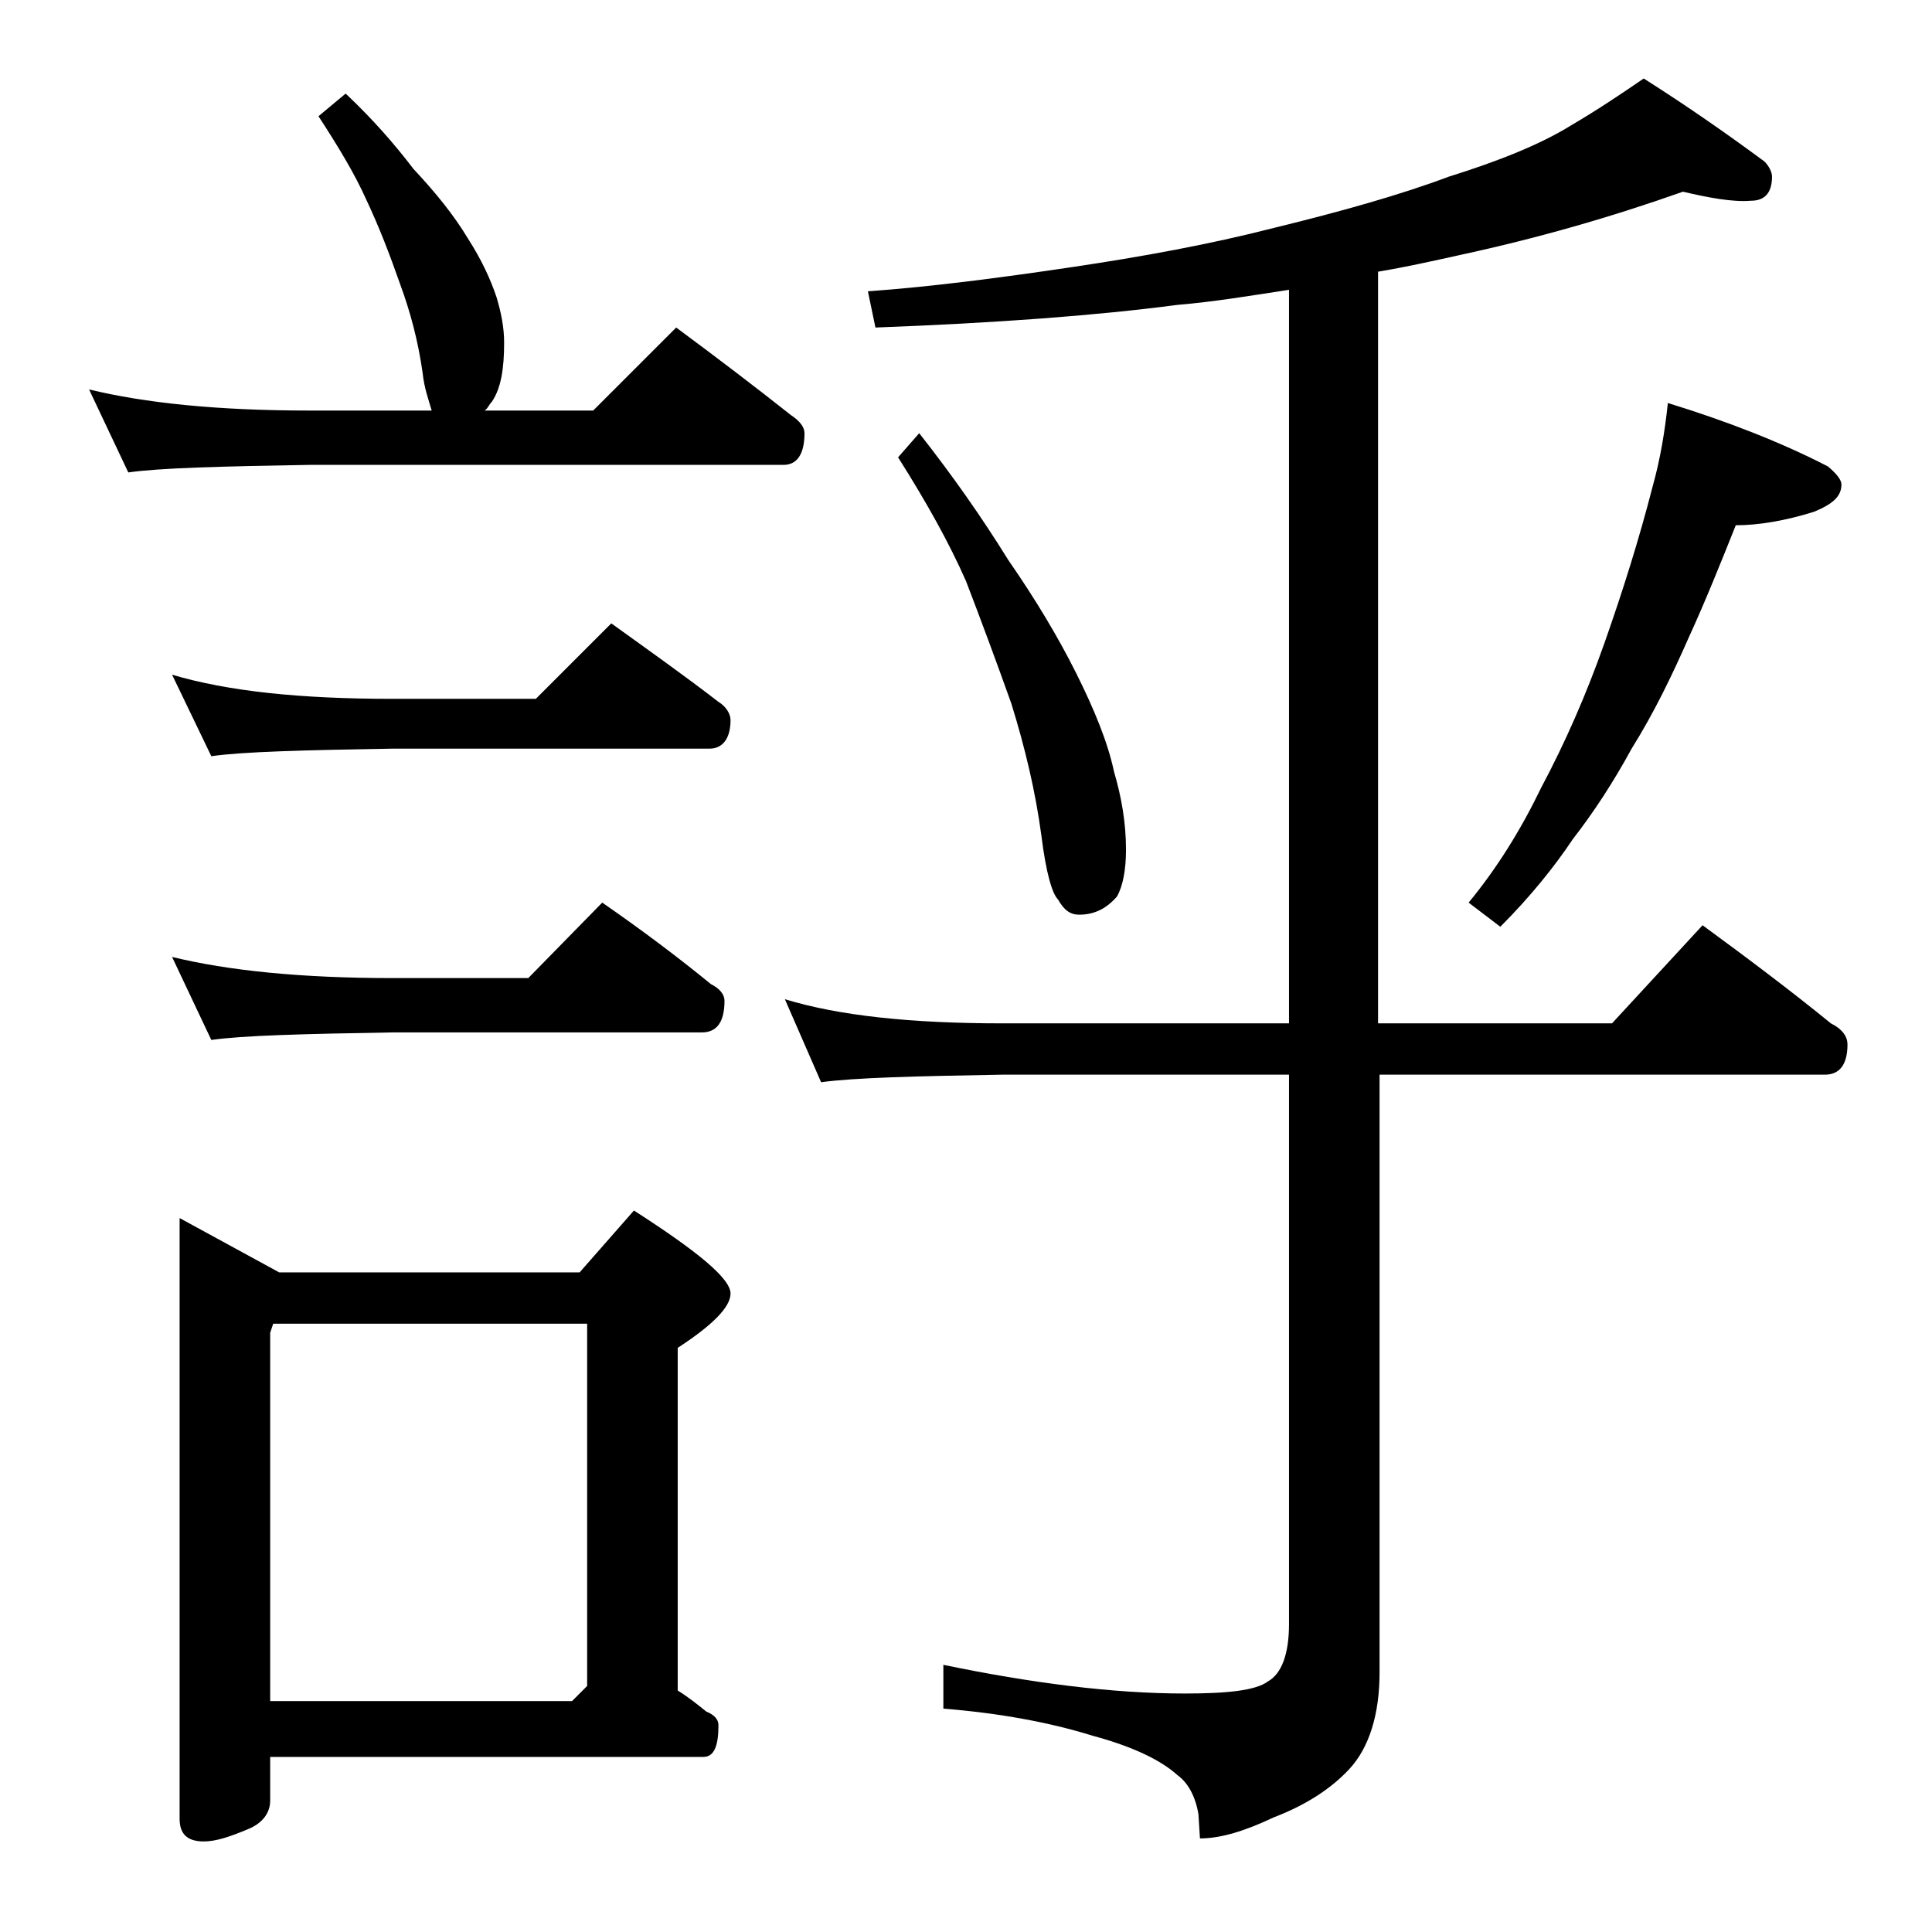 <?xml version="1.0" encoding="utf-8"?>
<!-- Generator: Adobe Illustrator 18.0.0, SVG Export Plug-In . SVG Version: 6.00 Build 0)  -->
<!DOCTYPE svg PUBLIC "-//W3C//DTD SVG 1.1//EN" "http://www.w3.org/Graphics/SVG/1.1/DTD/svg11.dtd">
<svg version="1.1" id="Layer_1" xmlns="http://www.w3.org/2000/svg" xmlns:xlink="http://www.w3.org/1999/xlink" x="0px" y="0px"
	 viewBox="0 0 128 128" enable-background="new 0 0 128 128" xml:space="preserve">
<path d="M22.9,6.2c1.8,1.7,3.2,3.3,4.5,5c1.5,1.6,2.7,3.1,3.6,4.6c0.9,1.4,1.5,2.7,1.9,3.9c0.3,1,0.5,2,0.5,3c0,1.7-0.2,3-0.8,3.9
	c-0.2,0.2-0.3,0.5-0.5,0.6h7.2l5.5-5.5c2.7,2,5.2,3.9,7.6,5.8c0.6,0.4,0.9,0.8,0.9,1.2c0,1.4-0.5,2.1-1.4,2.1H20.5
	c-5.9,0.1-9.9,0.2-12,0.5l-2.6-5.5c3.7,0.9,8.5,1.4,14.6,1.4h8.1c-0.2-0.7-0.5-1.5-0.6-2.5c-0.3-2.1-0.8-4-1.5-5.9
	c-0.7-2-1.4-3.8-2.2-5.5c-0.8-1.8-1.9-3.6-3.2-5.6L22.9,6.2z M11.4,44.7c3.7,1.1,8.5,1.6,14.6,1.6h9.5l5-5c2.5,1.8,4.9,3.5,7.1,5.2
	c0.5,0.3,0.8,0.8,0.8,1.2c0,1.2-0.5,1.9-1.4,1.9H26c-5.9,0.1-9.9,0.2-12,0.5L11.4,44.7z M11.4,63.4c3.7,0.9,8.5,1.4,14.6,1.4h9
	l4.9-5c2.6,1.8,5,3.6,7.2,5.4c0.6,0.3,0.9,0.7,0.9,1.1c0,1.4-0.5,2.1-1.5,2.1H26c-5.9,0.1-9.9,0.2-12,0.5L11.4,63.4z M11.9,80.7
	l6.6,3.6h19.9l3.6-4.1c4.2,2.7,6.4,4.5,6.4,5.5c0,0.9-1.2,2.1-3.5,3.6V112c0.8,0.5,1.4,1,1.9,1.4c0.5,0.2,0.8,0.5,0.8,0.9
	c0,1.4-0.3,2.1-1,2.1H17.9v2.9c0,0.8-0.5,1.5-1.5,1.9c-1.2,0.5-2.1,0.8-2.9,0.8c-1.1,0-1.6-0.5-1.6-1.5V80.7z M17.9,112.7h20l1-1
	v-24H18.1l-0.2,0.6V112.7z M111.5,12.7c-4.8,1.7-9.7,3.1-14.8,4.2c-1.8,0.4-3.6,0.8-5.4,1.1v49.8h15.5l6-6.5c3,2.2,5.8,4.3,8.5,6.5
	c0.8,0.4,1.1,0.9,1.1,1.4c0,1.3-0.5,2-1.5,2H91.4v39.6c0,2.8-0.7,5-2,6.4c-1.2,1.3-2.9,2.4-5,3.2c-1.9,0.9-3.5,1.4-4.9,1.4l-0.1-1.6
	c-0.2-1.2-0.7-2.1-1.4-2.6c-1.1-1-3-1.9-5.6-2.6c-2.9-0.9-6.2-1.5-9.9-1.8v-2.9c5.8,1.2,11.2,1.9,16,1.9c2.8,0,4.7-0.2,5.5-0.8
	c0.9-0.5,1.4-1.8,1.4-3.8V71.2h-19c-5.8,0.1-9.8,0.2-12,0.5L52,66.2c3.6,1.1,8.4,1.6,14.4,1.6h19V19.2c-2.6,0.4-5,0.8-7.4,1
	c-5.3,0.7-12,1.2-20,1.5l-0.5-2.4c4.2-0.3,8.8-0.9,13.5-1.6c4.7-0.7,9.1-1.5,13.4-2.6c4.5-1.1,8.4-2.2,11.6-3.4c3.2-1,6-2.1,8.1-3.4
	c1.7-1,3.2-2,4.8-3.1c3,1.9,5.7,3.8,8,5.5c0.3,0.3,0.5,0.7,0.5,1c0,1.1-0.5,1.6-1.4,1.6C114.8,13.4,113.2,13.1,111.5,12.7z
	 M60.9,28.7c2.2,2.8,4.1,5.5,5.9,8.4c1.8,2.6,3.3,5.1,4.5,7.5c1.2,2.4,2.1,4.6,2.5,6.5c0.5,1.7,0.8,3.4,0.8,5.2
	c0,1.3-0.2,2.4-0.6,3.1c-0.7,0.8-1.5,1.2-2.5,1.2c-0.6,0-1-0.3-1.4-1c-0.4-0.4-0.8-1.8-1.1-4.2c-0.4-3-1.1-5.9-2-8.8
	c-1-2.8-2-5.5-3-8.1c-1.1-2.5-2.6-5.2-4.5-8.2L60.9,28.7z M110.5,26.7c3.9,1.2,7.5,2.6,10.6,4.2c0.6,0.5,0.9,0.9,0.9,1.2
	c0,0.8-0.6,1.3-1.8,1.8c-1.9,0.6-3.7,0.9-5.2,0.9c-1,2.5-2,5-3.1,7.4c-1.1,2.5-2.3,5-3.8,7.4c-1.2,2.2-2.5,4.2-3.9,6
	c-1.2,1.8-2.8,3.8-4.8,5.8l-2.1-1.6c1.9-2.3,3.5-4.9,4.8-7.6c1.6-3,3-6.2,4.2-9.6c1.2-3.4,2.3-6.9,3.2-10.4
	C110,30.4,110.3,28.6,110.5,26.7z"/>
</svg>
